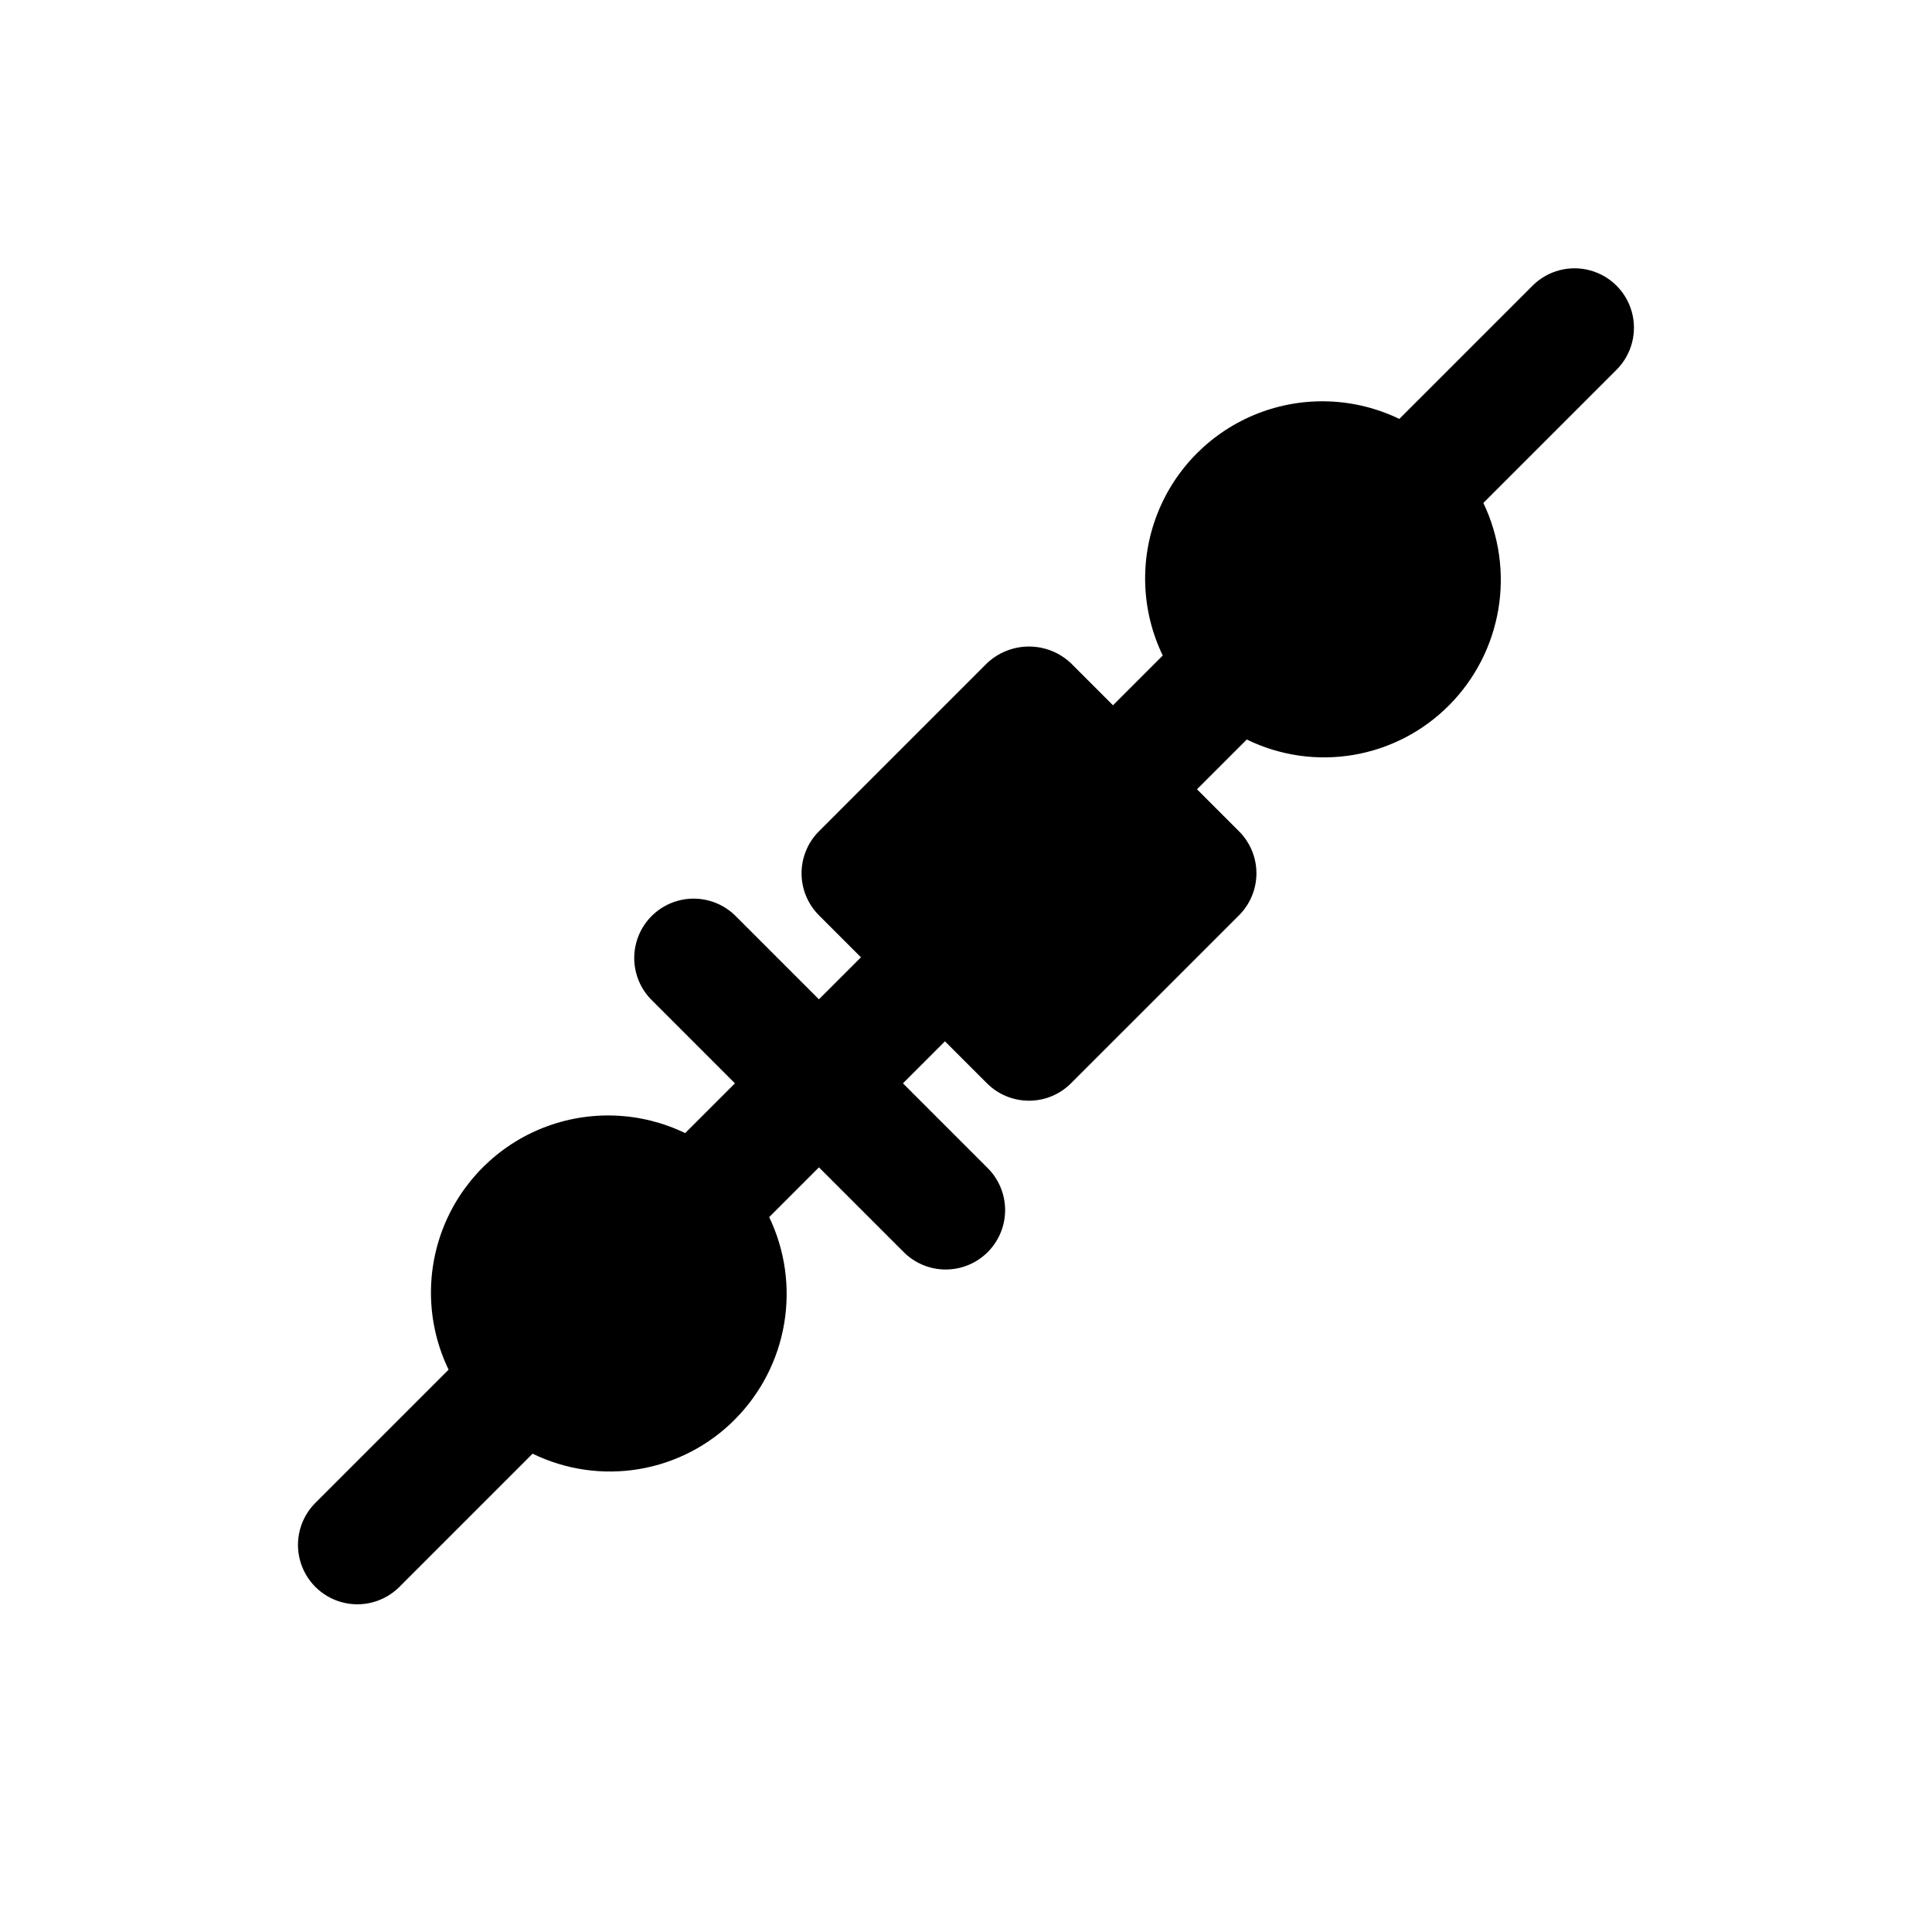 <?xml version="1.0" encoding="UTF-8"?>
<!-- Uploaded to: ICON Repo, www.iconrepo.com, Generator: ICON Repo Mixer Tools -->
<svg fill="#000000" width="800px" height="800px" version="1.1" viewBox="144 144 512 512" xmlns="http://www.w3.org/2000/svg">
 <path d="m572.55 241.84-35.449 35.445c4.207 8.781 5.59 18.648 3.965 28.246s-6.176 18.461-13.035 25.367h-0.008c-6.867 6.93-15.73 11.531-25.348 13.16-9.617 1.629-19.504 0.203-28.27-4.078l-13.188 13.188 11.137 11.137v-0.004c2.953 2.953 4.613 6.957 4.613 11.133 0 4.176-1.66 8.18-4.613 11.133l-44.535 44.527 0.004-0.004c-2.953 2.953-6.957 4.609-11.133 4.609-4.176 0-8.18-1.656-11.133-4.609l-11.133-11.133-11.137 11.137 22.27 22.27c3.039 2.934 4.769 6.965 4.809 11.188 0.035 4.223-1.625 8.281-4.613 11.27-2.984 2.984-7.047 4.648-11.27 4.609-4.223-0.035-8.254-1.77-11.188-4.805l-22.27-22.266-13.184 13.188v-0.004c4.211 8.781 5.594 18.648 3.969 28.25-1.625 9.598-6.184 18.461-13.051 25.363v0.008c-6.867 6.922-15.734 11.52-25.348 13.148-9.617 1.625-19.5 0.203-28.266-4.074l-35.445 35.445c-3.992 3.894-9.75 5.387-15.129 3.918-5.383-1.465-9.586-5.668-11.051-11.051-1.469-5.379 0.023-11.137 3.918-15.129l35.445-35.445c-5.688-11.773-6.207-25.383-1.438-37.559 4.773-12.172 14.406-21.801 26.578-26.574 12.172-4.769 25.781-4.25 37.555 1.438l13.188-13.184-22.266-22.27h-0.004c-3.863-4-5.328-9.738-3.859-15.102 1.473-5.363 5.66-9.551 11.023-11.02 5.359-1.473 11.102-0.004 15.098 3.859l22.266 22.266 11.137-11.137-11.133-11.133 0.004 0.004c-2.953-2.953-4.609-6.957-4.609-11.133 0-4.176 1.656-8.18 4.609-11.133l44.527-44.535-0.004 0.004c3.012-2.844 6.992-4.43 11.133-4.43 4.141 0 8.125 1.586 11.133 4.43l11.137 11.137 13.184-13.188c-5.684-11.773-6.203-25.383-1.43-37.555 4.769-12.172 14.402-21.801 26.574-26.574 12.168-4.773 25.777-4.254 37.551 1.43l35.445-35.445c3.992-3.891 9.75-5.383 15.129-3.914 5.383 1.465 9.586 5.668 11.051 11.051 1.469 5.379-0.023 11.137-3.914 15.129z"/>
</svg>